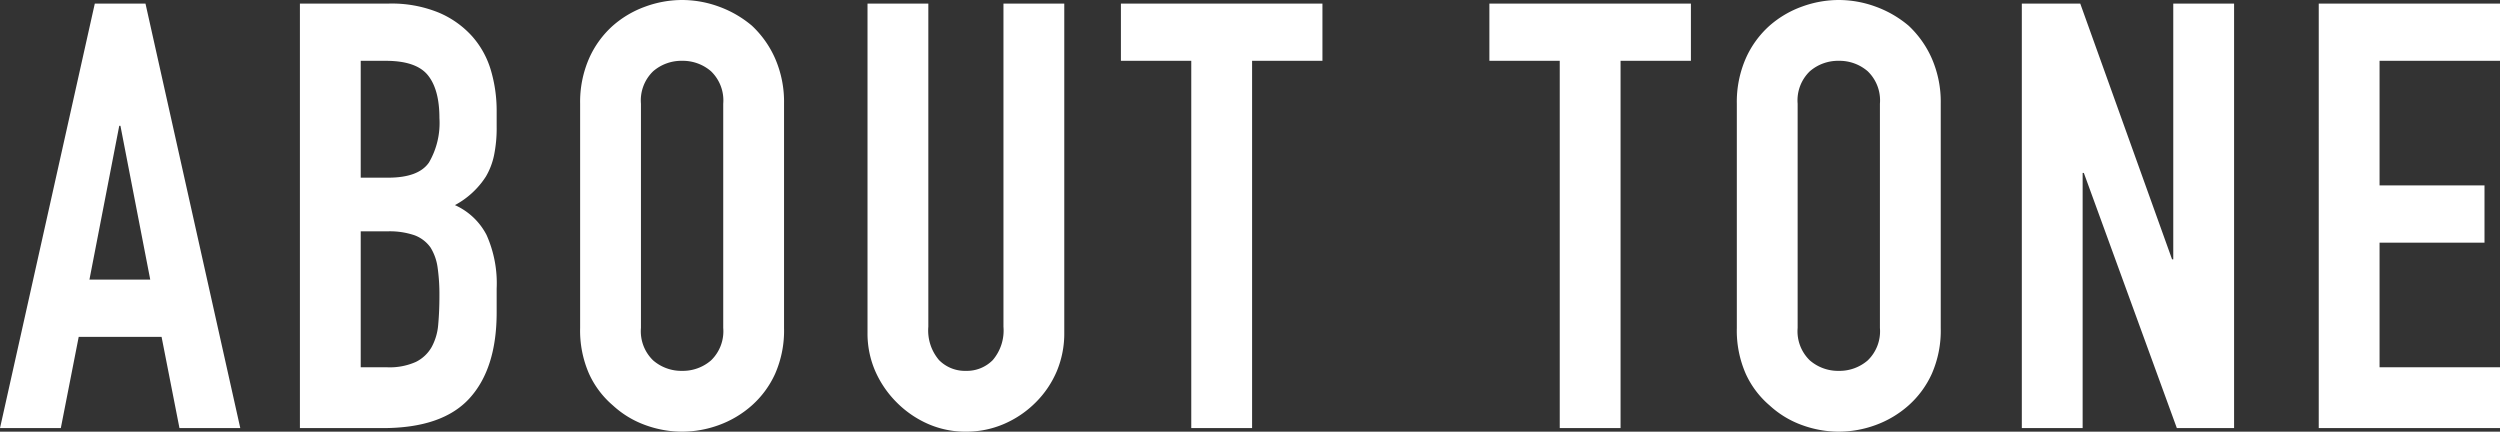<svg xmlns="http://www.w3.org/2000/svg" width="335.44" height="57.92" viewBox="0 0 335.44 57.92">
  <rect x="0" y="0" width="335.44" height="57.92" fill="#333333" stroke="none"/>
  <path id="パス_7564" data-name="パス 7564" d="M20.32-19.92l-4-20.64h-.16l-4,20.64ZM.16,0,12.88-56.96h6.8L32.4,0H24.24l-2.4-12.24H10.72L8.32,0ZM40.4,0V-56.96H52.32A16.712,16.712,0,0,1,59-55.76a12.6,12.6,0,0,1,4.52,3.2,11.95,11.95,0,0,1,2.52,4.6,19.148,19.148,0,0,1,.76,5.4v2.08a18.175,18.175,0,0,1-.36,3.92,9.43,9.43,0,0,1-1.08,2.8,11.223,11.223,0,0,1-4.16,3.84,8.849,8.849,0,0,1,4.24,4,15.878,15.878,0,0,1,1.36,7.2v3.2Q66.8-8,63.16-4T51.52,0Zm8.16-26.4V-8.16h3.52a8.6,8.6,0,0,0,3.88-.72,4.967,4.967,0,0,0,2.12-2,7.526,7.526,0,0,0,.88-3.04q.16-1.76.16-3.84a25.693,25.693,0,0,0-.24-3.76,6.853,6.853,0,0,0-.96-2.72,4.605,4.605,0,0,0-2.16-1.64,10.287,10.287,0,0,0-3.6-.52Zm0-22.88V-33.6h3.68q4.08,0,5.48-2.04a10.525,10.525,0,0,0,1.4-5.96q0-3.84-1.56-5.76t-5.64-1.92ZM78-43.52a14.553,14.553,0,0,1,1.2-6.08A12.848,12.848,0,0,1,82.4-54a13.529,13.529,0,0,1,4.36-2.56,14.41,14.41,0,0,1,4.92-.88,14.41,14.41,0,0,1,4.92.88A14.5,14.5,0,0,1,101.04-54a13.4,13.4,0,0,1,3.12,4.4,14.553,14.553,0,0,1,1.2,6.08v30.08a14.421,14.421,0,0,1-1.2,6.16,12.708,12.708,0,0,1-3.12,4.24A13.718,13.718,0,0,1,96.6-.4a14.41,14.41,0,0,1-4.92.88A14.41,14.41,0,0,1,86.76-.4,12.836,12.836,0,0,1,82.4-3.04a12.214,12.214,0,0,1-3.2-4.24A14.421,14.421,0,0,1,78-13.44Zm8.16,30.08A5.424,5.424,0,0,0,87.8-9.08a5.784,5.784,0,0,0,3.88,1.4,5.784,5.784,0,0,0,3.88-1.4,5.424,5.424,0,0,0,1.64-4.36V-43.52a5.424,5.424,0,0,0-1.64-4.36,5.784,5.784,0,0,0-3.88-1.4,5.784,5.784,0,0,0-3.88,1.4,5.424,5.424,0,0,0-1.64,4.36Zm56.8-43.52V-12.8a13.091,13.091,0,0,1-1,5.16,13.144,13.144,0,0,1-2.84,4.2,13.575,13.575,0,0,1-4.24,2.88A12.737,12.737,0,0,1,129.76.48a12.456,12.456,0,0,1-5.08-1.04,13.714,13.714,0,0,1-4.2-2.88,13.714,13.714,0,0,1-2.88-4.2,12.654,12.654,0,0,1-1.04-5.16V-56.96h8.16V-13.6a6.111,6.111,0,0,0,1.44,4.48,4.884,4.884,0,0,0,3.6,1.44,4.884,4.884,0,0,0,3.6-1.44,6.111,6.111,0,0,0,1.44-4.48V-56.96ZM160,0V-49.28h-9.44v-7.68H177.6v7.68h-9.44V0Zm49.44,0V-49.28H200v-7.68h27.04v7.68H217.6V0ZM233.2-43.52a14.553,14.553,0,0,1,1.2-6.08,12.848,12.848,0,0,1,3.2-4.4,13.529,13.529,0,0,1,4.36-2.56,14.41,14.41,0,0,1,4.92-.88,14.41,14.41,0,0,1,4.92.88A14.5,14.5,0,0,1,256.24-54a13.4,13.4,0,0,1,3.12,4.4,14.553,14.553,0,0,1,1.2,6.08v30.08a14.42,14.42,0,0,1-1.2,6.16,12.708,12.708,0,0,1-3.12,4.24A13.718,13.718,0,0,1,251.8-.4a14.41,14.41,0,0,1-4.92.88,14.41,14.41,0,0,1-4.92-.88,12.837,12.837,0,0,1-4.36-2.64,12.214,12.214,0,0,1-3.2-4.24,14.421,14.421,0,0,1-1.2-6.16Zm8.16,30.08A5.424,5.424,0,0,0,243-9.08a5.784,5.784,0,0,0,3.88,1.4,5.784,5.784,0,0,0,3.88-1.4,5.424,5.424,0,0,0,1.64-4.36V-43.52a5.424,5.424,0,0,0-1.64-4.36,5.784,5.784,0,0,0-3.88-1.4,5.784,5.784,0,0,0-3.88,1.4,5.424,5.424,0,0,0-1.64,4.36ZM271.44,0V-56.96h7.84L291.6-22.64h.16V-56.96h8.16V0h-7.68L279.76-34.24h-.16V0Zm39.84,0V-56.96H335.6v7.68H319.44v16.72h14.08v7.68H319.44V-8.16H335.6V0Z" transform="translate(-0.16 57.44)" fill="#fff"/>
</svg>

